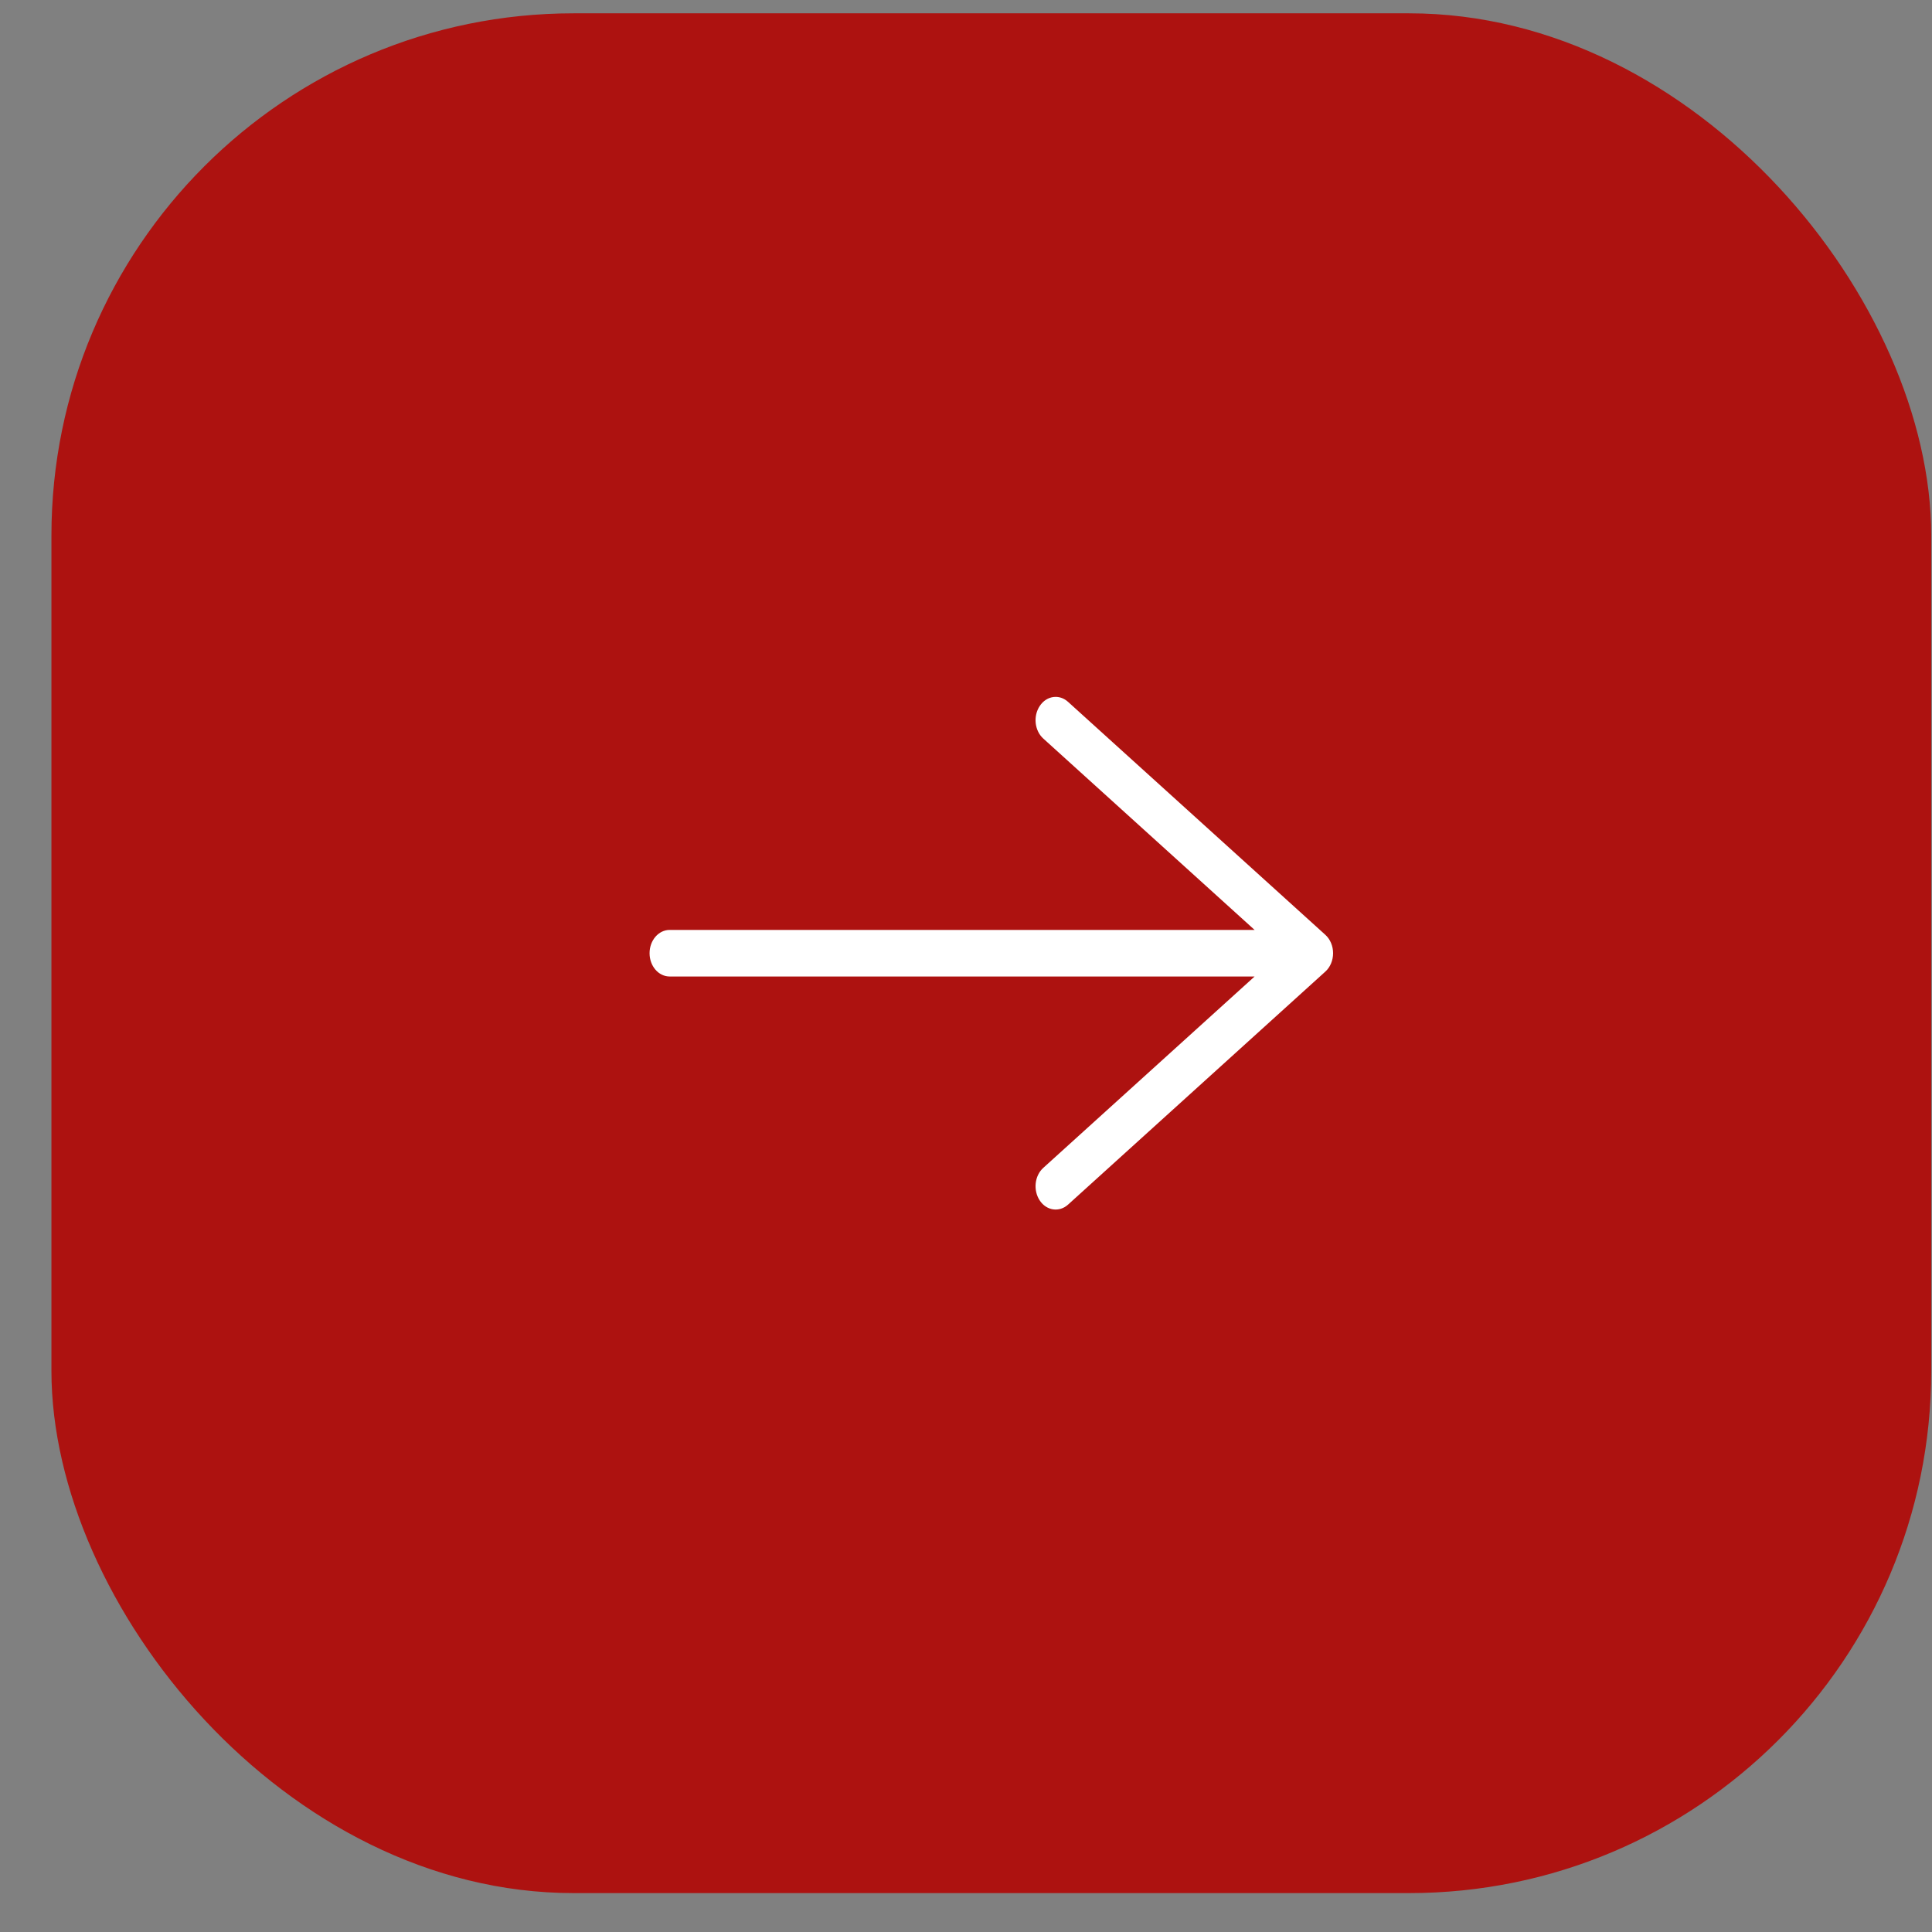 <svg width="37" height="37" viewBox="0 0 37 37" fill="none" xmlns="http://www.w3.org/2000/svg">
<rect x="0" y="0" width="37" height="37" fill="#808080" stroke="none"/>
<rect x="0.985" y="0.255" width="36" height="36" rx="10" fill="#AD1210"/>
<path fill-rule="evenodd" clip-rule="evenodd" d="M19.914 13.518C20.044 13.323 20.287 13.289 20.454 13.441L25.382 17.903C25.476 17.988 25.53 18.118 25.53 18.255C25.53 18.392 25.476 18.522 25.382 18.607L20.454 23.07C20.287 23.221 20.044 23.187 19.914 22.993C19.783 22.798 19.812 22.518 19.98 22.366L24.027 18.701L12.825 18.701C12.612 18.701 12.44 18.502 12.44 18.255C12.44 18.009 12.612 17.809 12.825 17.809L24.027 17.809L19.98 14.144C19.812 13.992 19.783 13.712 19.914 13.518Z" fill="white"/>
</svg>
